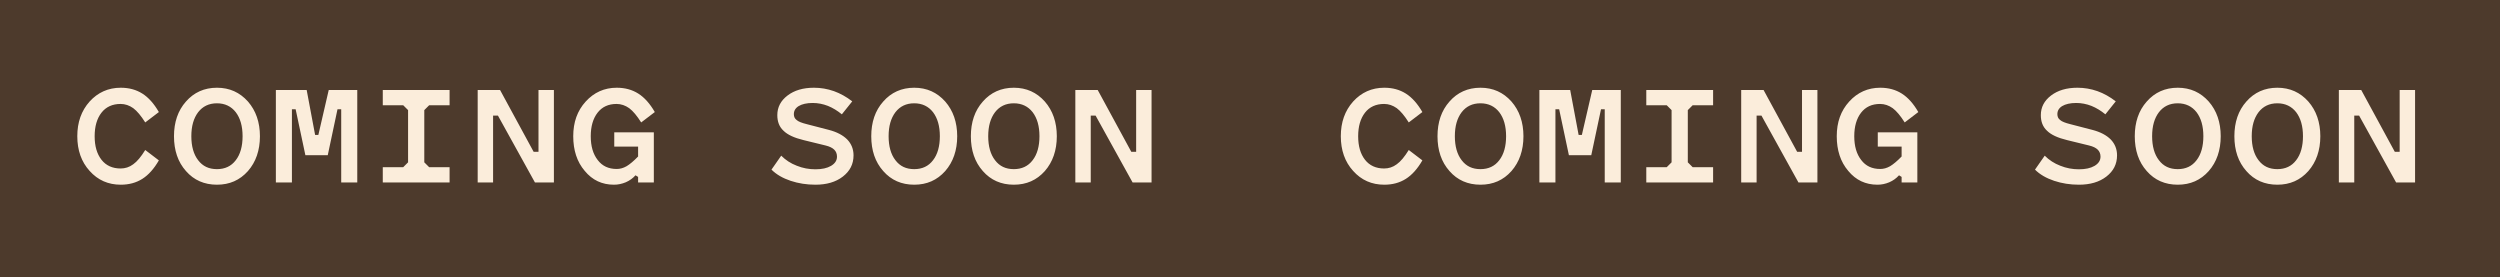 <svg width="370" height="41" viewBox="0 0 370 41" fill="none" xmlns="http://www.w3.org/2000/svg">
<rect width="370" height="41" fill="#4D3A2C"/>
<path d="M17.848 15.384C16.648 15.384 15.688 15.816 15.016 16.68C14.344 17.544 14.008 18.72 14.008 20.16C14.008 21.624 14.344 22.776 15.016 23.64C15.688 24.504 16.648 24.936 17.848 24.936C18.52 24.936 19.144 24.744 19.72 24.312C20.296 23.904 20.872 23.208 21.496 22.2L23.512 23.736C22.792 24.984 21.976 25.896 21.064 26.472C20.152 27.048 19.096 27.336 17.872 27.336C16.024 27.336 14.488 26.664 13.264 25.296C12.04 23.952 11.44 22.224 11.44 20.16C11.44 18.096 12.04 16.392 13.264 15.024C14.488 13.68 16.024 12.984 17.872 12.984C19.096 12.984 20.152 13.272 21.064 13.848C21.976 14.424 22.792 15.336 23.512 16.584L21.496 18.12C20.872 17.136 20.296 16.44 19.72 16.008C19.144 15.6 18.52 15.384 17.848 15.384ZM32.11 12.984C33.982 12.984 35.494 13.68 36.694 15.024C37.87 16.368 38.47 18.096 38.47 20.16C38.47 22.248 37.87 23.976 36.694 25.32C35.494 26.664 33.982 27.336 32.11 27.336C30.238 27.336 28.702 26.664 27.526 25.32C26.326 23.976 25.75 22.248 25.75 20.16C25.75 18.096 26.326 16.368 27.526 15.024C28.702 13.68 30.238 12.984 32.11 12.984ZM32.11 25.032C33.286 25.032 34.222 24.6 34.894 23.712C35.566 22.848 35.902 21.648 35.902 20.16C35.902 18.672 35.566 17.496 34.894 16.608C34.222 15.744 33.286 15.288 32.11 15.288C30.91 15.288 29.998 15.744 29.326 16.608C28.654 17.496 28.318 18.672 28.318 20.16C28.318 21.648 28.654 22.848 29.326 23.712C29.998 24.6 30.91 25.032 32.11 25.032ZM49.948 16.176L48.508 22.968H45.196L43.756 16.176H43.204V27H40.828V13.32H45.388L46.636 19.968H47.116L48.652 13.32H52.876V27H50.5V16.176H49.948ZM62.795 16.296V24.024L63.515 24.744H66.539V27H56.651V24.744H59.675L60.395 24.024V16.296L59.675 15.576H56.651V13.32H66.539V15.576H63.515L62.795 16.296ZM81.977 13.32V27H79.169L73.697 17.112H72.977V27H70.697V13.32H74.009L78.977 22.464H79.697V13.32H81.977ZM96.767 27H94.439V26.184L94.055 25.944C93.647 26.4 93.167 26.736 92.615 26.976C92.039 27.216 91.463 27.336 90.863 27.336C89.111 27.336 87.671 26.664 86.543 25.296C85.391 23.952 84.839 22.224 84.839 20.16C84.839 18.096 85.439 16.392 86.687 15.024C87.911 13.68 89.447 12.984 91.271 12.984C92.495 12.984 93.551 13.272 94.463 13.848C95.375 14.424 96.191 15.336 96.911 16.584L94.895 18.12C94.271 17.136 93.695 16.44 93.119 16.008C92.543 15.6 91.919 15.384 91.247 15.384C90.047 15.384 89.111 15.816 88.439 16.68C87.767 17.544 87.431 18.72 87.431 20.16C87.431 21.624 87.767 22.8 88.463 23.688C89.135 24.576 90.071 25.008 91.271 25.008C91.751 25.008 92.231 24.888 92.735 24.6C93.215 24.312 93.791 23.832 94.439 23.16V21.696H90.911V19.584H96.767V27ZM120.683 25.056C121.643 25.056 122.411 24.888 122.987 24.552C123.563 24.216 123.875 23.76 123.875 23.184C123.875 22.752 123.731 22.416 123.467 22.152C123.203 21.888 122.771 21.672 122.171 21.528L118.931 20.736C117.539 20.4 116.555 19.944 115.955 19.344C115.331 18.768 115.043 18 115.043 17.04C115.043 15.864 115.547 14.904 116.555 14.136C117.563 13.368 118.859 12.984 120.467 12.984C121.475 12.984 122.459 13.152 123.419 13.488C124.355 13.824 125.267 14.328 126.131 15L124.595 16.92C123.947 16.392 123.251 15.96 122.531 15.672C121.787 15.384 121.043 15.24 120.275 15.24C119.387 15.24 118.691 15.408 118.211 15.696C117.731 15.984 117.491 16.392 117.491 16.896C117.491 17.256 117.611 17.544 117.899 17.76C118.163 18 118.667 18.192 119.435 18.384L122.675 19.224C123.875 19.536 124.763 20.016 125.387 20.64C126.011 21.288 126.323 22.08 126.323 22.992C126.323 24.288 125.795 25.32 124.739 26.136C123.683 26.952 122.315 27.336 120.683 27.336C119.387 27.336 118.163 27.144 117.011 26.76C115.859 26.376 114.899 25.824 114.179 25.104L115.619 23.04C116.267 23.688 117.035 24.192 117.923 24.528C118.811 24.888 119.723 25.056 120.683 25.056ZM135.306 12.984C137.178 12.984 138.69 13.68 139.89 15.024C141.066 16.368 141.666 18.096 141.666 20.16C141.666 22.248 141.066 23.976 139.89 25.32C138.69 26.664 137.178 27.336 135.306 27.336C133.434 27.336 131.898 26.664 130.722 25.32C129.521 23.976 128.946 22.248 128.946 20.16C128.946 18.096 129.521 16.368 130.722 15.024C131.898 13.68 133.434 12.984 135.306 12.984ZM135.306 25.032C136.482 25.032 137.418 24.6 138.09 23.712C138.762 22.848 139.098 21.648 139.098 20.16C139.098 18.672 138.762 17.496 138.09 16.608C137.418 15.744 136.482 15.288 135.306 15.288C134.105 15.288 133.194 15.744 132.522 16.608C131.85 17.496 131.514 18.672 131.514 20.16C131.514 21.648 131.85 22.848 132.522 23.712C133.194 24.6 134.105 25.032 135.306 25.032ZM150.048 12.984C151.92 12.984 153.432 13.68 154.632 15.024C155.808 16.368 156.408 18.096 156.408 20.16C156.408 22.248 155.808 23.976 154.632 25.32C153.432 26.664 151.92 27.336 150.048 27.336C148.176 27.336 146.64 26.664 145.464 25.32C144.264 23.976 143.688 22.248 143.688 20.16C143.688 18.096 144.264 16.368 145.464 15.024C146.64 13.68 148.176 12.984 150.048 12.984ZM150.048 25.032C151.224 25.032 152.16 24.6 152.832 23.712C153.504 22.848 153.84 21.648 153.84 20.16C153.84 18.672 153.504 17.496 152.832 16.608C152.16 15.744 151.224 15.288 150.048 15.288C148.848 15.288 147.936 15.744 147.264 16.608C146.592 17.496 146.256 18.672 146.256 20.16C146.256 21.648 146.592 22.848 147.264 23.712C147.936 24.6 148.848 25.032 150.048 25.032ZM170.43 13.32V27H167.622L162.15 17.112H161.43V27H159.15V13.32H162.462L167.43 22.464H168.15V13.32L170.43 13.32Z" fill="#FBEDDB"/>
<path d="M204.848 15.384C203.648 15.384 202.688 15.816 202.016 16.68C201.344 17.544 201.008 18.72 201.008 20.16C201.008 21.624 201.344 22.776 202.016 23.64C202.688 24.504 203.648 24.936 204.848 24.936C205.52 24.936 206.144 24.744 206.72 24.312C207.296 23.904 207.872 23.208 208.496 22.2L210.512 23.736C209.792 24.984 208.976 25.896 208.064 26.472C207.152 27.048 206.096 27.336 204.872 27.336C203.024 27.336 201.488 26.664 200.264 25.296C199.04 23.952 198.44 22.224 198.44 20.16C198.44 18.096 199.04 16.392 200.264 15.024C201.488 13.68 203.024 12.984 204.872 12.984C206.096 12.984 207.152 13.272 208.064 13.848C208.976 14.424 209.792 15.336 210.512 16.584L208.496 18.12C207.872 17.136 207.296 16.44 206.72 16.008C206.144 15.6 205.52 15.384 204.848 15.384ZM219.11 12.984C220.982 12.984 222.494 13.68 223.694 15.024C224.87 16.368 225.47 18.096 225.47 20.16C225.47 22.248 224.87 23.976 223.694 25.32C222.494 26.664 220.982 27.336 219.11 27.336C217.238 27.336 215.702 26.664 214.526 25.32C213.326 23.976 212.75 22.248 212.75 20.16C212.75 18.096 213.326 16.368 214.526 15.024C215.702 13.68 217.238 12.984 219.11 12.984ZM219.11 25.032C220.286 25.032 221.222 24.6 221.894 23.712C222.566 22.848 222.902 21.648 222.902 20.16C222.902 18.672 222.566 17.496 221.894 16.608C221.222 15.744 220.286 15.288 219.11 15.288C217.91 15.288 216.998 15.744 216.326 16.608C215.654 17.496 215.318 18.672 215.318 20.16C215.318 21.648 215.654 22.848 216.326 23.712C216.998 24.6 217.91 25.032 219.11 25.032ZM236.948 16.176L235.508 22.968H232.196L230.756 16.176H230.204V27H227.828V13.32H232.388L233.636 19.968H234.116L235.652 13.32H239.876V27H237.5V16.176H236.948ZM249.795 16.296V24.024L250.515 24.744H253.539V27H243.651V24.744H246.675L247.395 24.024V16.296L246.675 15.576H243.651V13.32H253.539V15.576H250.515L249.795 16.296ZM268.977 13.32V27H266.169L260.697 17.112H259.977V27H257.697V13.32H261.009L265.977 22.464H266.697V13.32H268.977ZM283.767 27H281.439V26.184L281.055 25.944C280.647 26.4 280.167 26.736 279.615 26.976C279.039 27.216 278.463 27.336 277.863 27.336C276.111 27.336 274.671 26.664 273.543 25.296C272.391 23.952 271.839 22.224 271.839 20.16C271.839 18.096 272.439 16.392 273.687 15.024C274.911 13.68 276.447 12.984 278.271 12.984C279.495 12.984 280.551 13.272 281.463 13.848C282.375 14.424 283.191 15.336 283.911 16.584L281.895 18.12C281.271 17.136 280.695 16.44 280.119 16.008C279.543 15.6 278.919 15.384 278.247 15.384C277.047 15.384 276.111 15.816 275.439 16.68C274.767 17.544 274.431 18.72 274.431 20.16C274.431 21.624 274.767 22.8 275.463 23.688C276.135 24.576 277.071 25.008 278.271 25.008C278.751 25.008 279.231 24.888 279.735 24.6C280.215 24.312 280.791 23.832 281.439 23.16V21.696H277.911V19.584H283.767V27ZM307.683 25.056C308.643 25.056 309.411 24.888 309.987 24.552C310.563 24.216 310.875 23.76 310.875 23.184C310.875 22.752 310.731 22.416 310.467 22.152C310.203 21.888 309.771 21.672 309.171 21.528L305.931 20.736C304.539 20.4 303.555 19.944 302.955 19.344C302.331 18.768 302.043 18 302.043 17.04C302.043 15.864 302.547 14.904 303.555 14.136C304.563 13.368 305.859 12.984 307.467 12.984C308.475 12.984 309.459 13.152 310.419 13.488C311.355 13.824 312.267 14.328 313.131 15L311.595 16.92C310.947 16.392 310.251 15.96 309.531 15.672C308.787 15.384 308.043 15.24 307.275 15.24C306.387 15.24 305.691 15.408 305.211 15.696C304.731 15.984 304.491 16.392 304.491 16.896C304.491 17.256 304.611 17.544 304.899 17.76C305.163 18 305.667 18.192 306.435 18.384L309.675 19.224C310.875 19.536 311.763 20.016 312.387 20.64C313.011 21.288 313.323 22.08 313.323 22.992C313.323 24.288 312.795 25.32 311.739 26.136C310.683 26.952 309.315 27.336 307.683 27.336C306.387 27.336 305.163 27.144 304.011 26.76C302.859 26.376 301.899 25.824 301.179 25.104L302.619 23.04C303.267 23.688 304.035 24.192 304.923 24.528C305.811 24.888 306.723 25.056 307.683 25.056ZM322.306 12.984C324.178 12.984 325.69 13.68 326.89 15.024C328.066 16.368 328.666 18.096 328.666 20.16C328.666 22.248 328.066 23.976 326.89 25.32C325.69 26.664 324.178 27.336 322.306 27.336C320.434 27.336 318.898 26.664 317.722 25.32C316.521 23.976 315.946 22.248 315.946 20.16C315.946 18.096 316.521 16.368 317.722 15.024C318.898 13.68 320.434 12.984 322.306 12.984ZM322.306 25.032C323.482 25.032 324.418 24.6 325.09 23.712C325.762 22.848 326.098 21.648 326.098 20.16C326.098 18.672 325.762 17.496 325.09 16.608C324.418 15.744 323.482 15.288 322.306 15.288C321.105 15.288 320.194 15.744 319.522 16.608C318.85 17.496 318.514 18.672 318.514 20.16C318.514 21.648 318.85 22.848 319.522 23.712C320.194 24.6 321.105 25.032 322.306 25.032ZM337.048 12.984C338.92 12.984 340.432 13.68 341.632 15.024C342.808 16.368 343.408 18.096 343.408 20.16C343.408 22.248 342.808 23.976 341.632 25.32C340.432 26.664 338.92 27.336 337.048 27.336C335.176 27.336 333.64 26.664 332.464 25.32C331.264 23.976 330.688 22.248 330.688 20.16C330.688 18.096 331.264 16.368 332.464 15.024C333.64 13.68 335.176 12.984 337.048 12.984ZM337.048 25.032C338.224 25.032 339.16 24.6 339.832 23.712C340.504 22.848 340.84 21.648 340.84 20.16C340.84 18.672 340.504 17.496 339.832 16.608C339.16 15.744 338.224 15.288 337.048 15.288C335.848 15.288 334.936 15.744 334.264 16.608C333.592 17.496 333.256 18.672 333.256 20.16C333.256 21.648 333.592 22.848 334.264 23.712C334.936 24.6 335.848 25.032 337.048 25.032ZM357.43 13.32V27H354.622L349.15 17.112H348.43V27H346.15V13.32H349.462L354.43 22.464H355.15V13.32L357.43 13.32Z" fill="#FBEDDB"/>
</svg>
